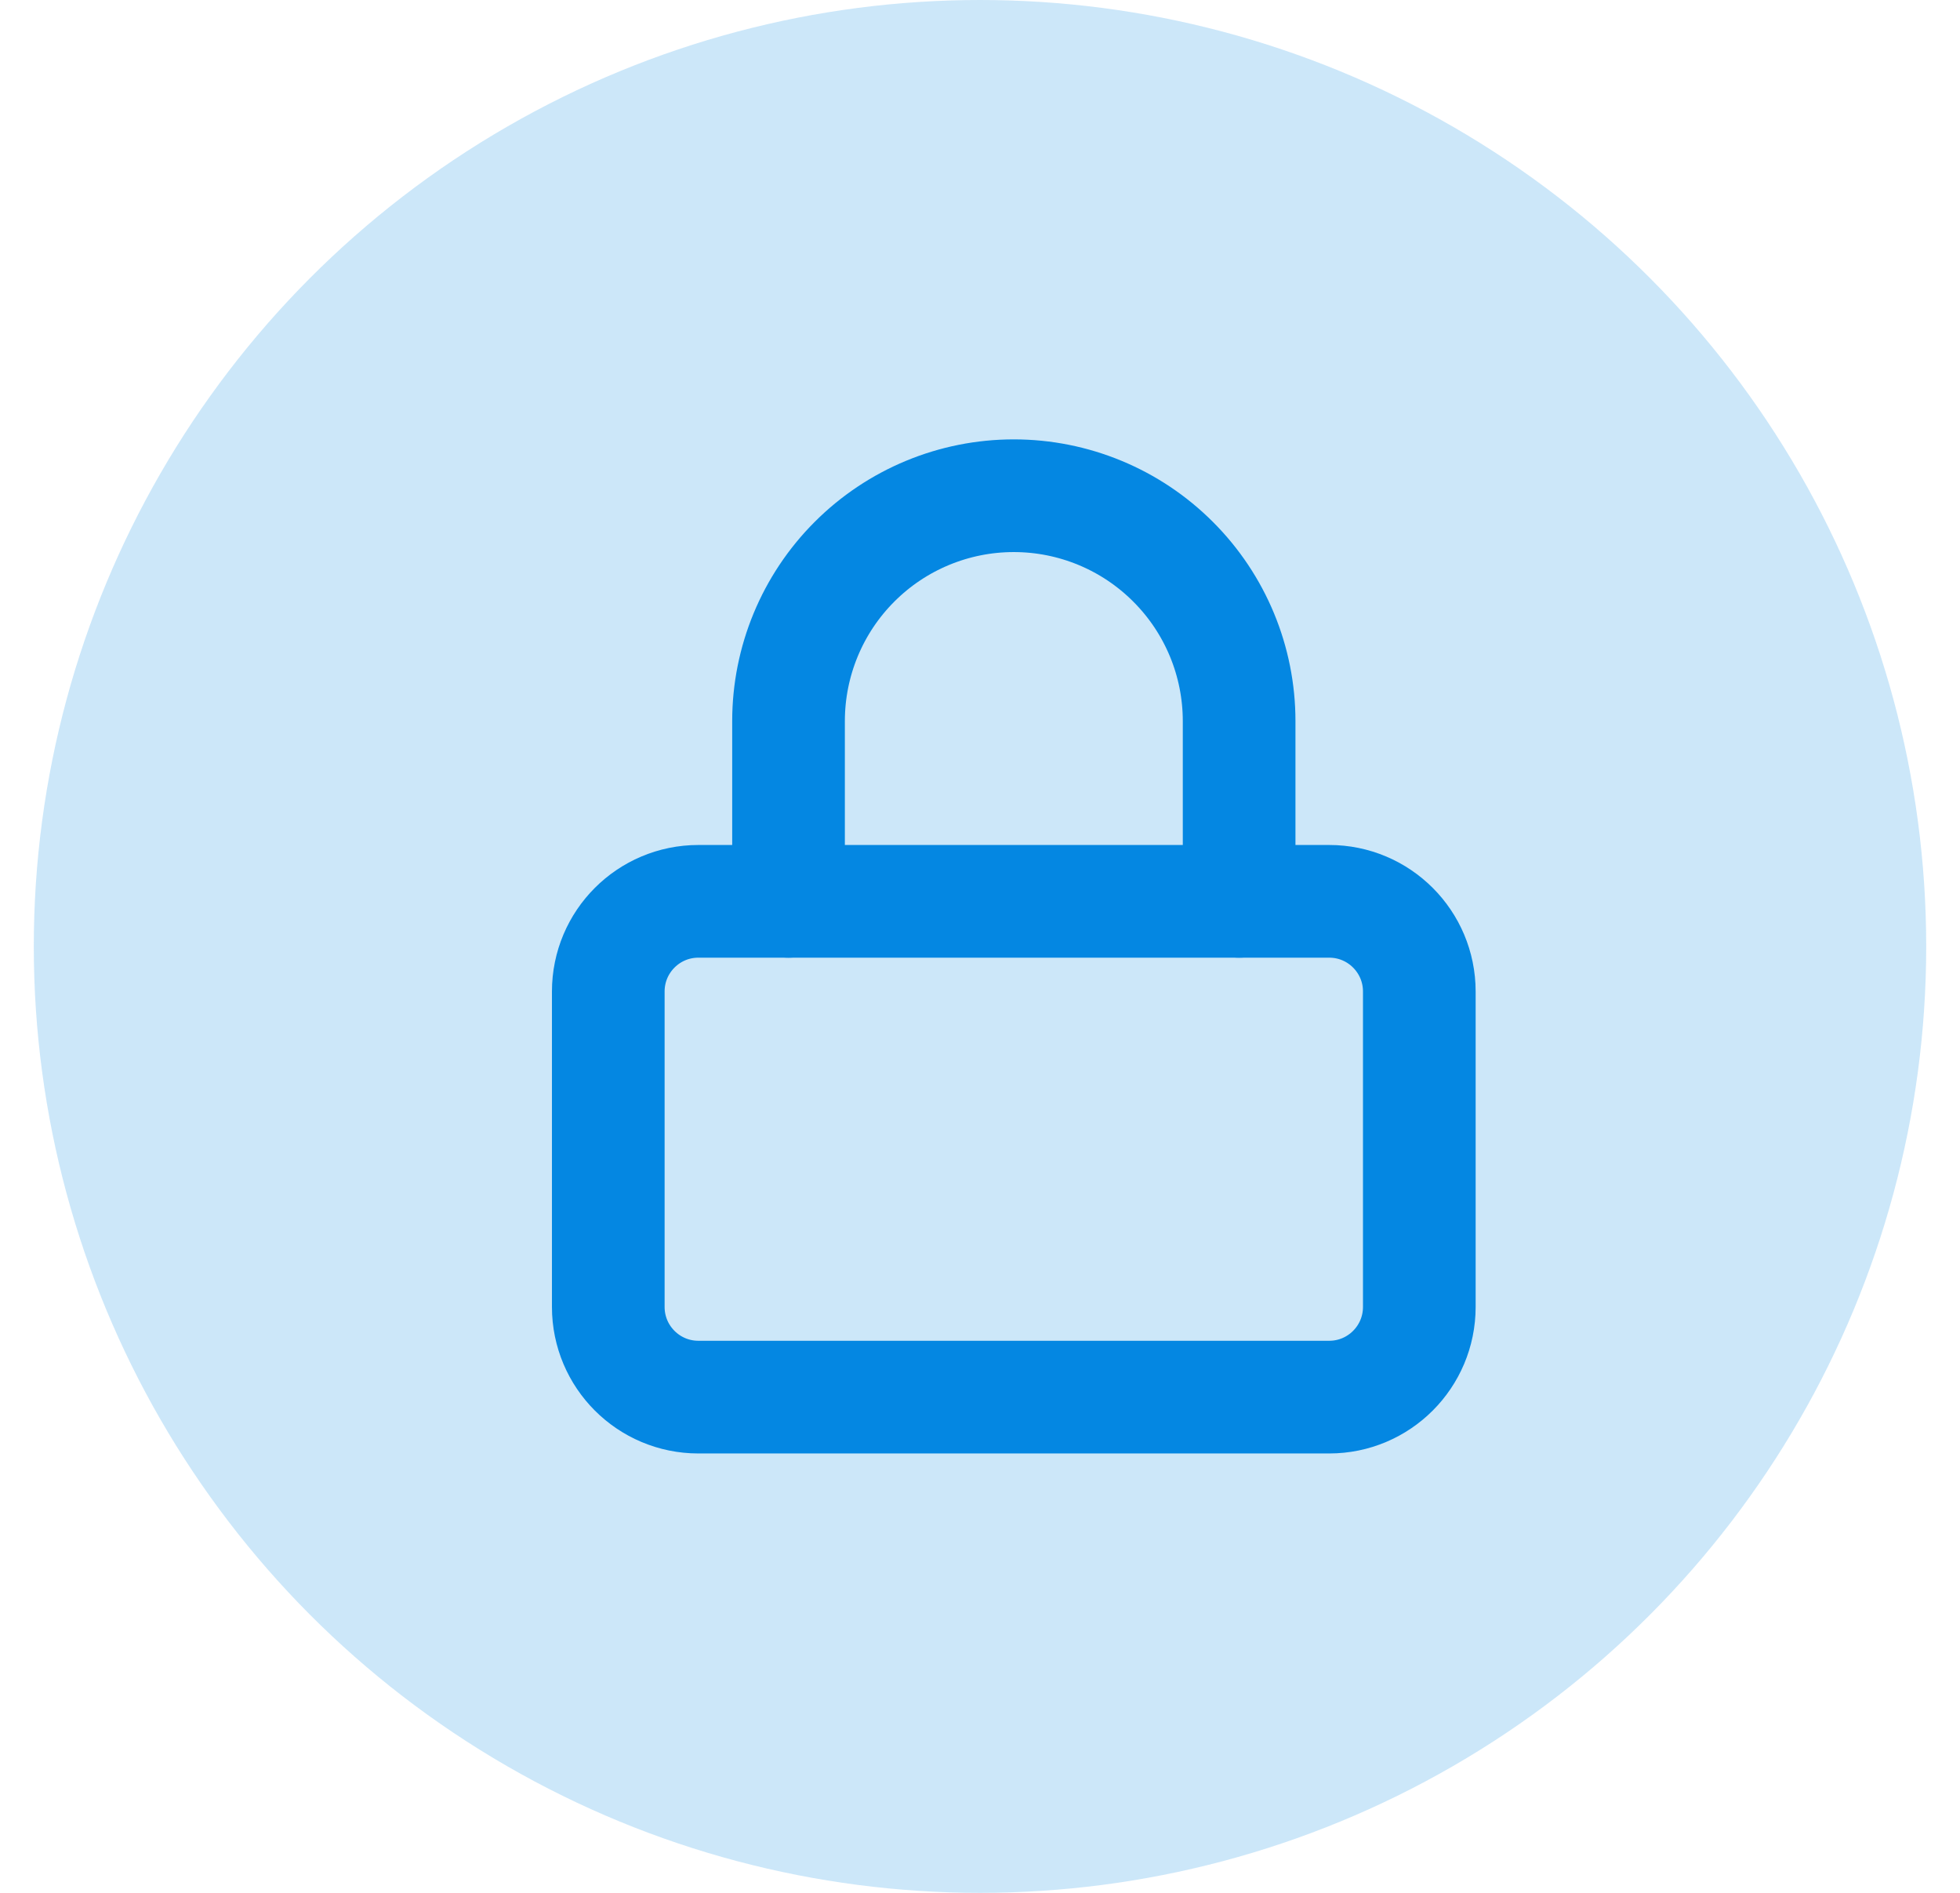 <svg xmlns="http://www.w3.org/2000/svg" width="29" height="28" viewBox="0 0 29 28" fill="none"><circle cx="14.5" cy="14" r="14" fill="#0487E2" fill-opacity="0.2"></circle><path d="M19.667 13.333H10.333C9.597 13.333 9 13.93 9 14.667V19.333C9 20.07 9.597 20.667 10.333 20.667H19.667C20.403 20.667 21 20.07 21 19.333V14.667C21 13.93 20.403 13.333 19.667 13.333Z" stroke="#0487E2" stroke-width="1.667" stroke-linecap="round" stroke-linejoin="round"></path><path d="M11.667 13.333V10.667C11.667 9.783 12.018 8.935 12.643 8.31C13.268 7.684 14.116 7.333 15 7.333C15.884 7.333 16.732 7.684 17.357 8.31C17.983 8.935 18.334 9.783 18.334 10.667V13.333" stroke="#0487E2" stroke-width="1.667" stroke-linecap="round" stroke-linejoin="round"></path></svg>